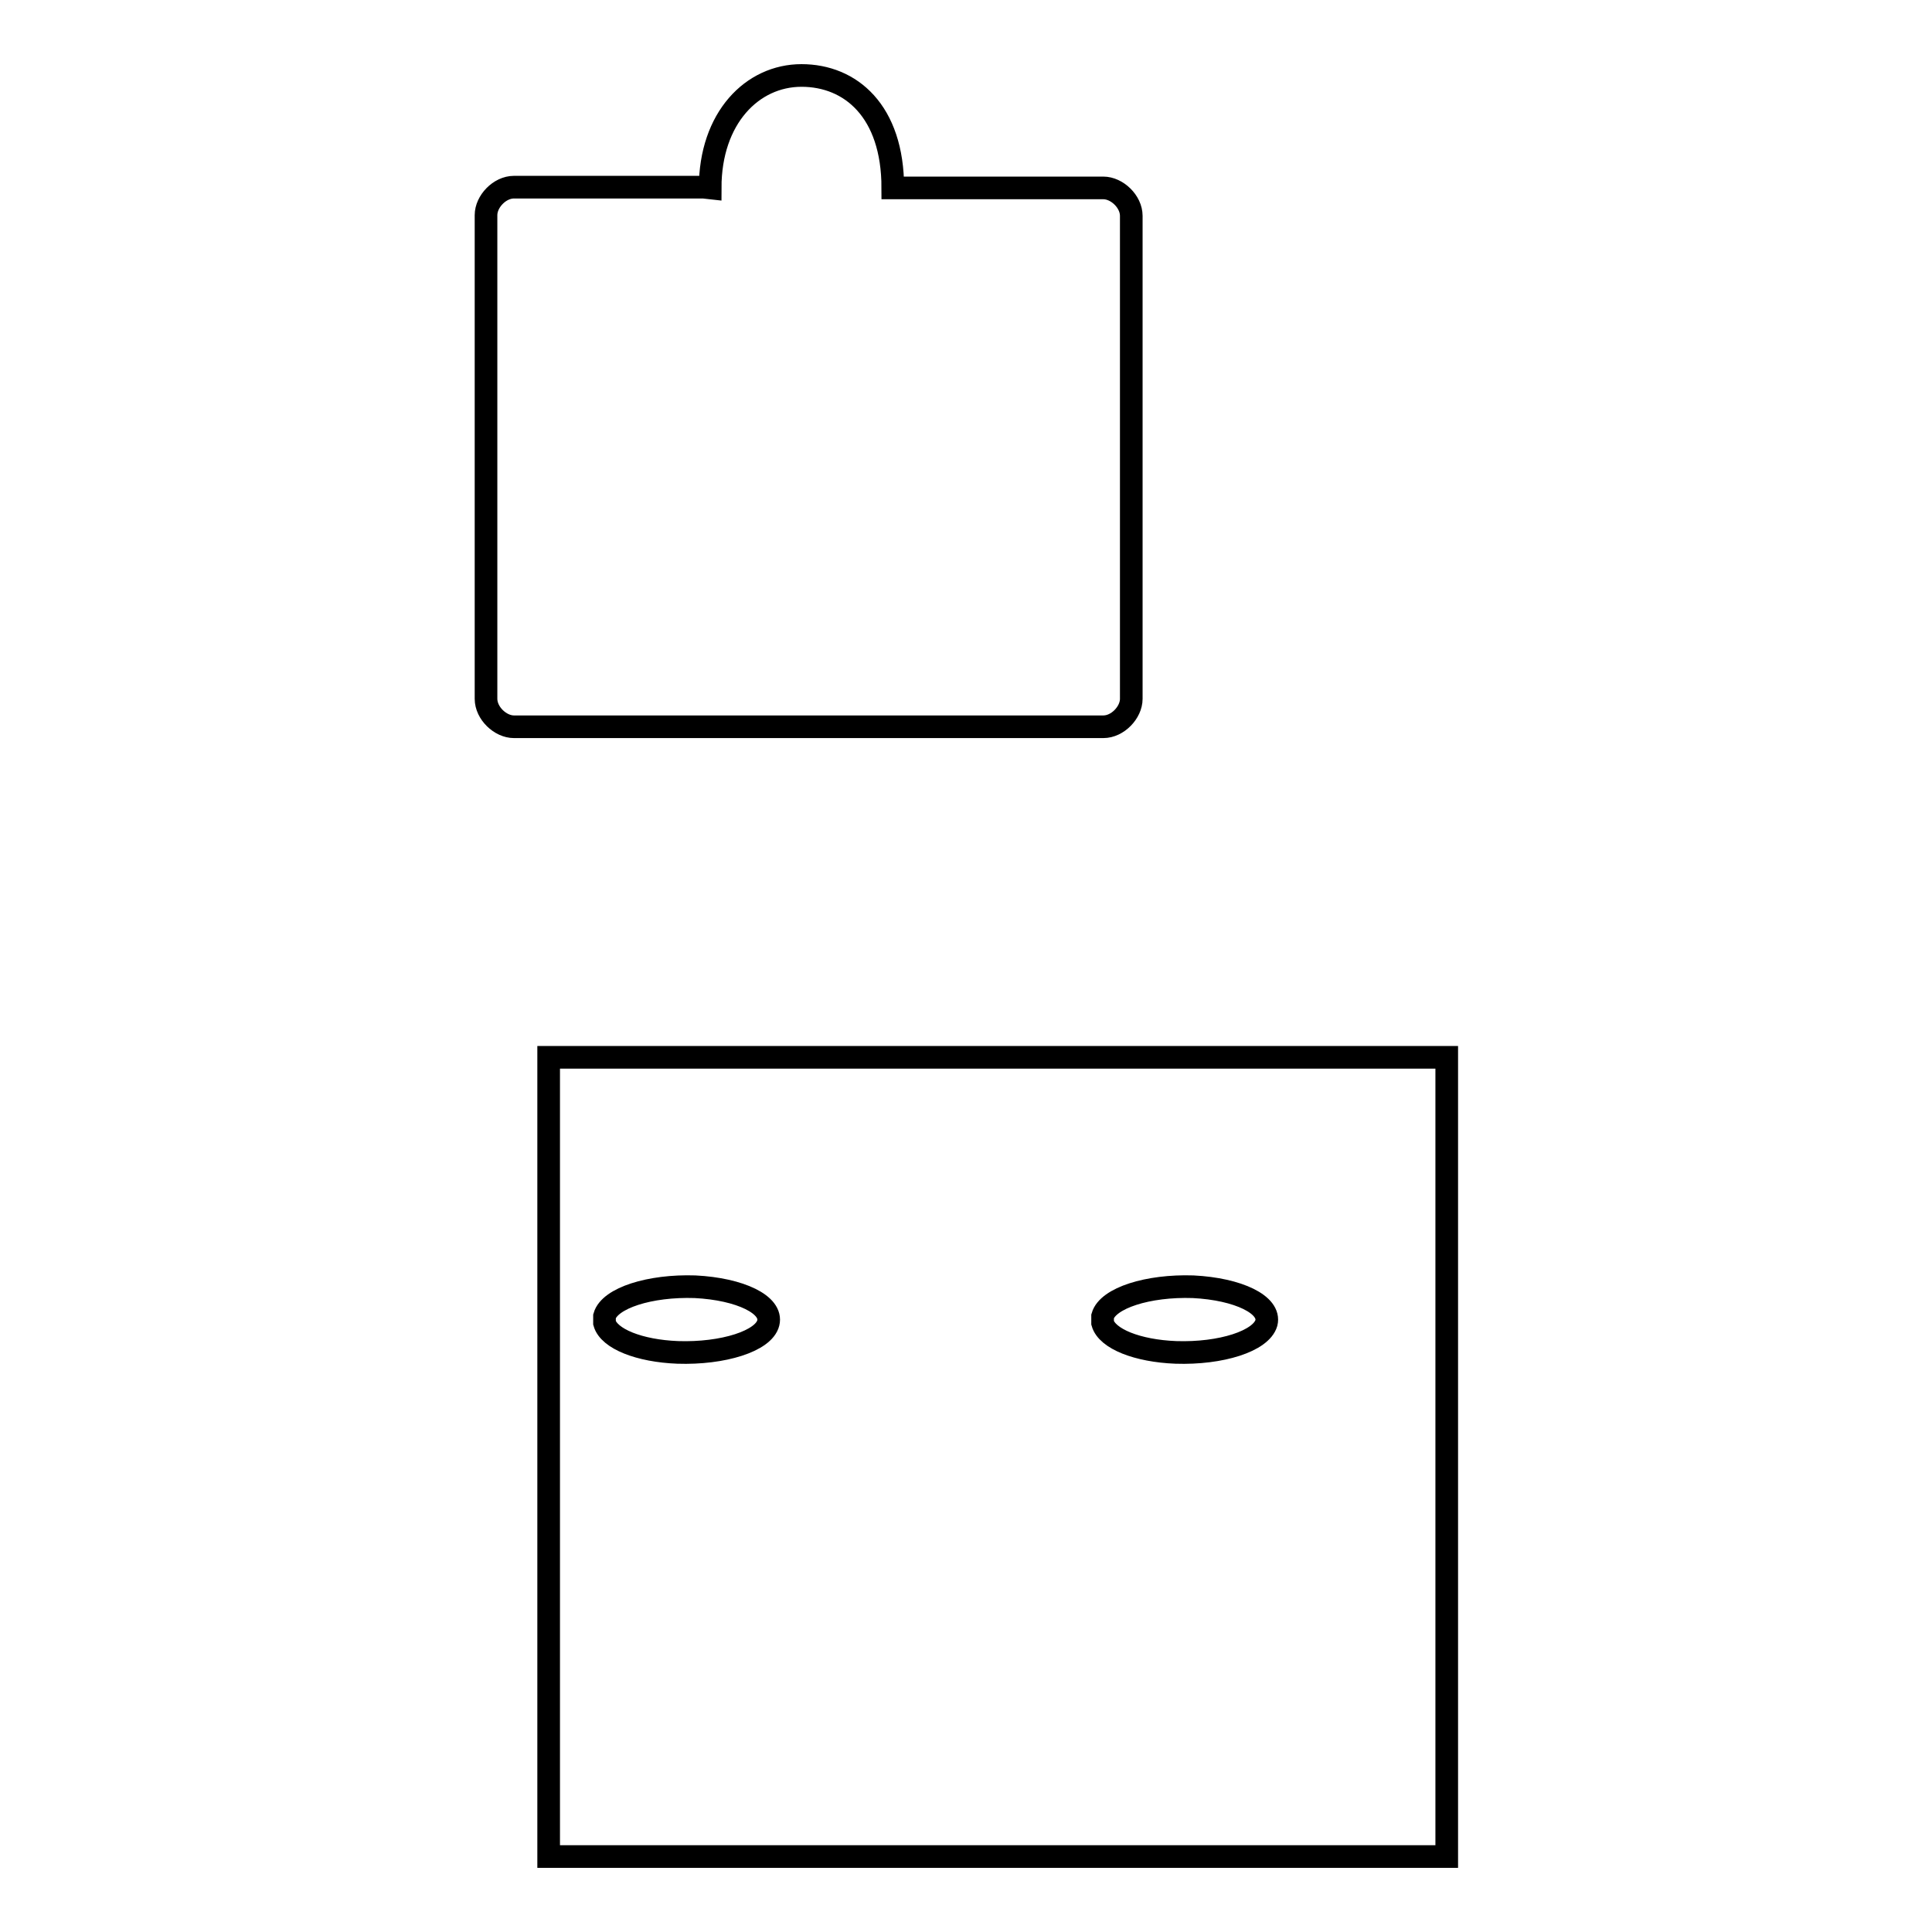 <?xml version="1.0" encoding="utf-8"?>
<!-- Svg Vector Icons : http://www.onlinewebfonts.com/icon -->
<!DOCTYPE svg PUBLIC "-//W3C//DTD SVG 1.1//EN" "http://www.w3.org/Graphics/SVG/1.1/DTD/svg11.dtd">
<svg version="1.1" xmlns="http://www.w3.org/2000/svg" xmlns:xlink="http://www.w3.org/1999/xlink" x="0px" y="0px" viewBox="0 0 256 256" enable-background="new 0 0 256 256" xml:space="preserve">
<g><g><path stroke-width="3" fill-opacity="0" stroke="#000000"  d="M93.2,24.8H68.1c-1.9,0-3.7,1.9-3.7,3.7v64.1c0,1.9,1.9,3.7,3.7,3.7h78.1c1.9,0,3.7-1.9,3.7-3.7V28.6c0-1.9-1.9-3.7-3.7-3.7h-27.9c0-10.2-5.6-14.9-12.1-14.9l0,0c-6.5,0-12.1,5.6-12.1,14.9L93.2,24.8L93.2,24.8z"/><path stroke-width="3" fill-opacity="0" stroke="#000000"  d="M72.7,140.1h119V246h-119V140.1L72.7,140.1z"/><path stroke-width="3" fill-opacity="0" stroke="#000000"  d="M80.1,174.4c0.7-2.4,6-4.1,12-3.9c6,0.3,10.3,2.4,9.7,4.8s-6,4.1-12,3.9c-5.1-0.2-9.1-1.8-9.7-3.9V174.4z"/><path stroke-width="3" fill-opacity="0" stroke="#000000"  d="M146.1,174.4c0.7-2.4,6-4.1,12-3.9c6,0.3,10.3,2.4,9.7,4.8c-0.7,2.4-6,4.1-12,3.9c-5.1-0.2-9.1-1.8-9.7-3.9V174.4z"/></g></g>
</svg>